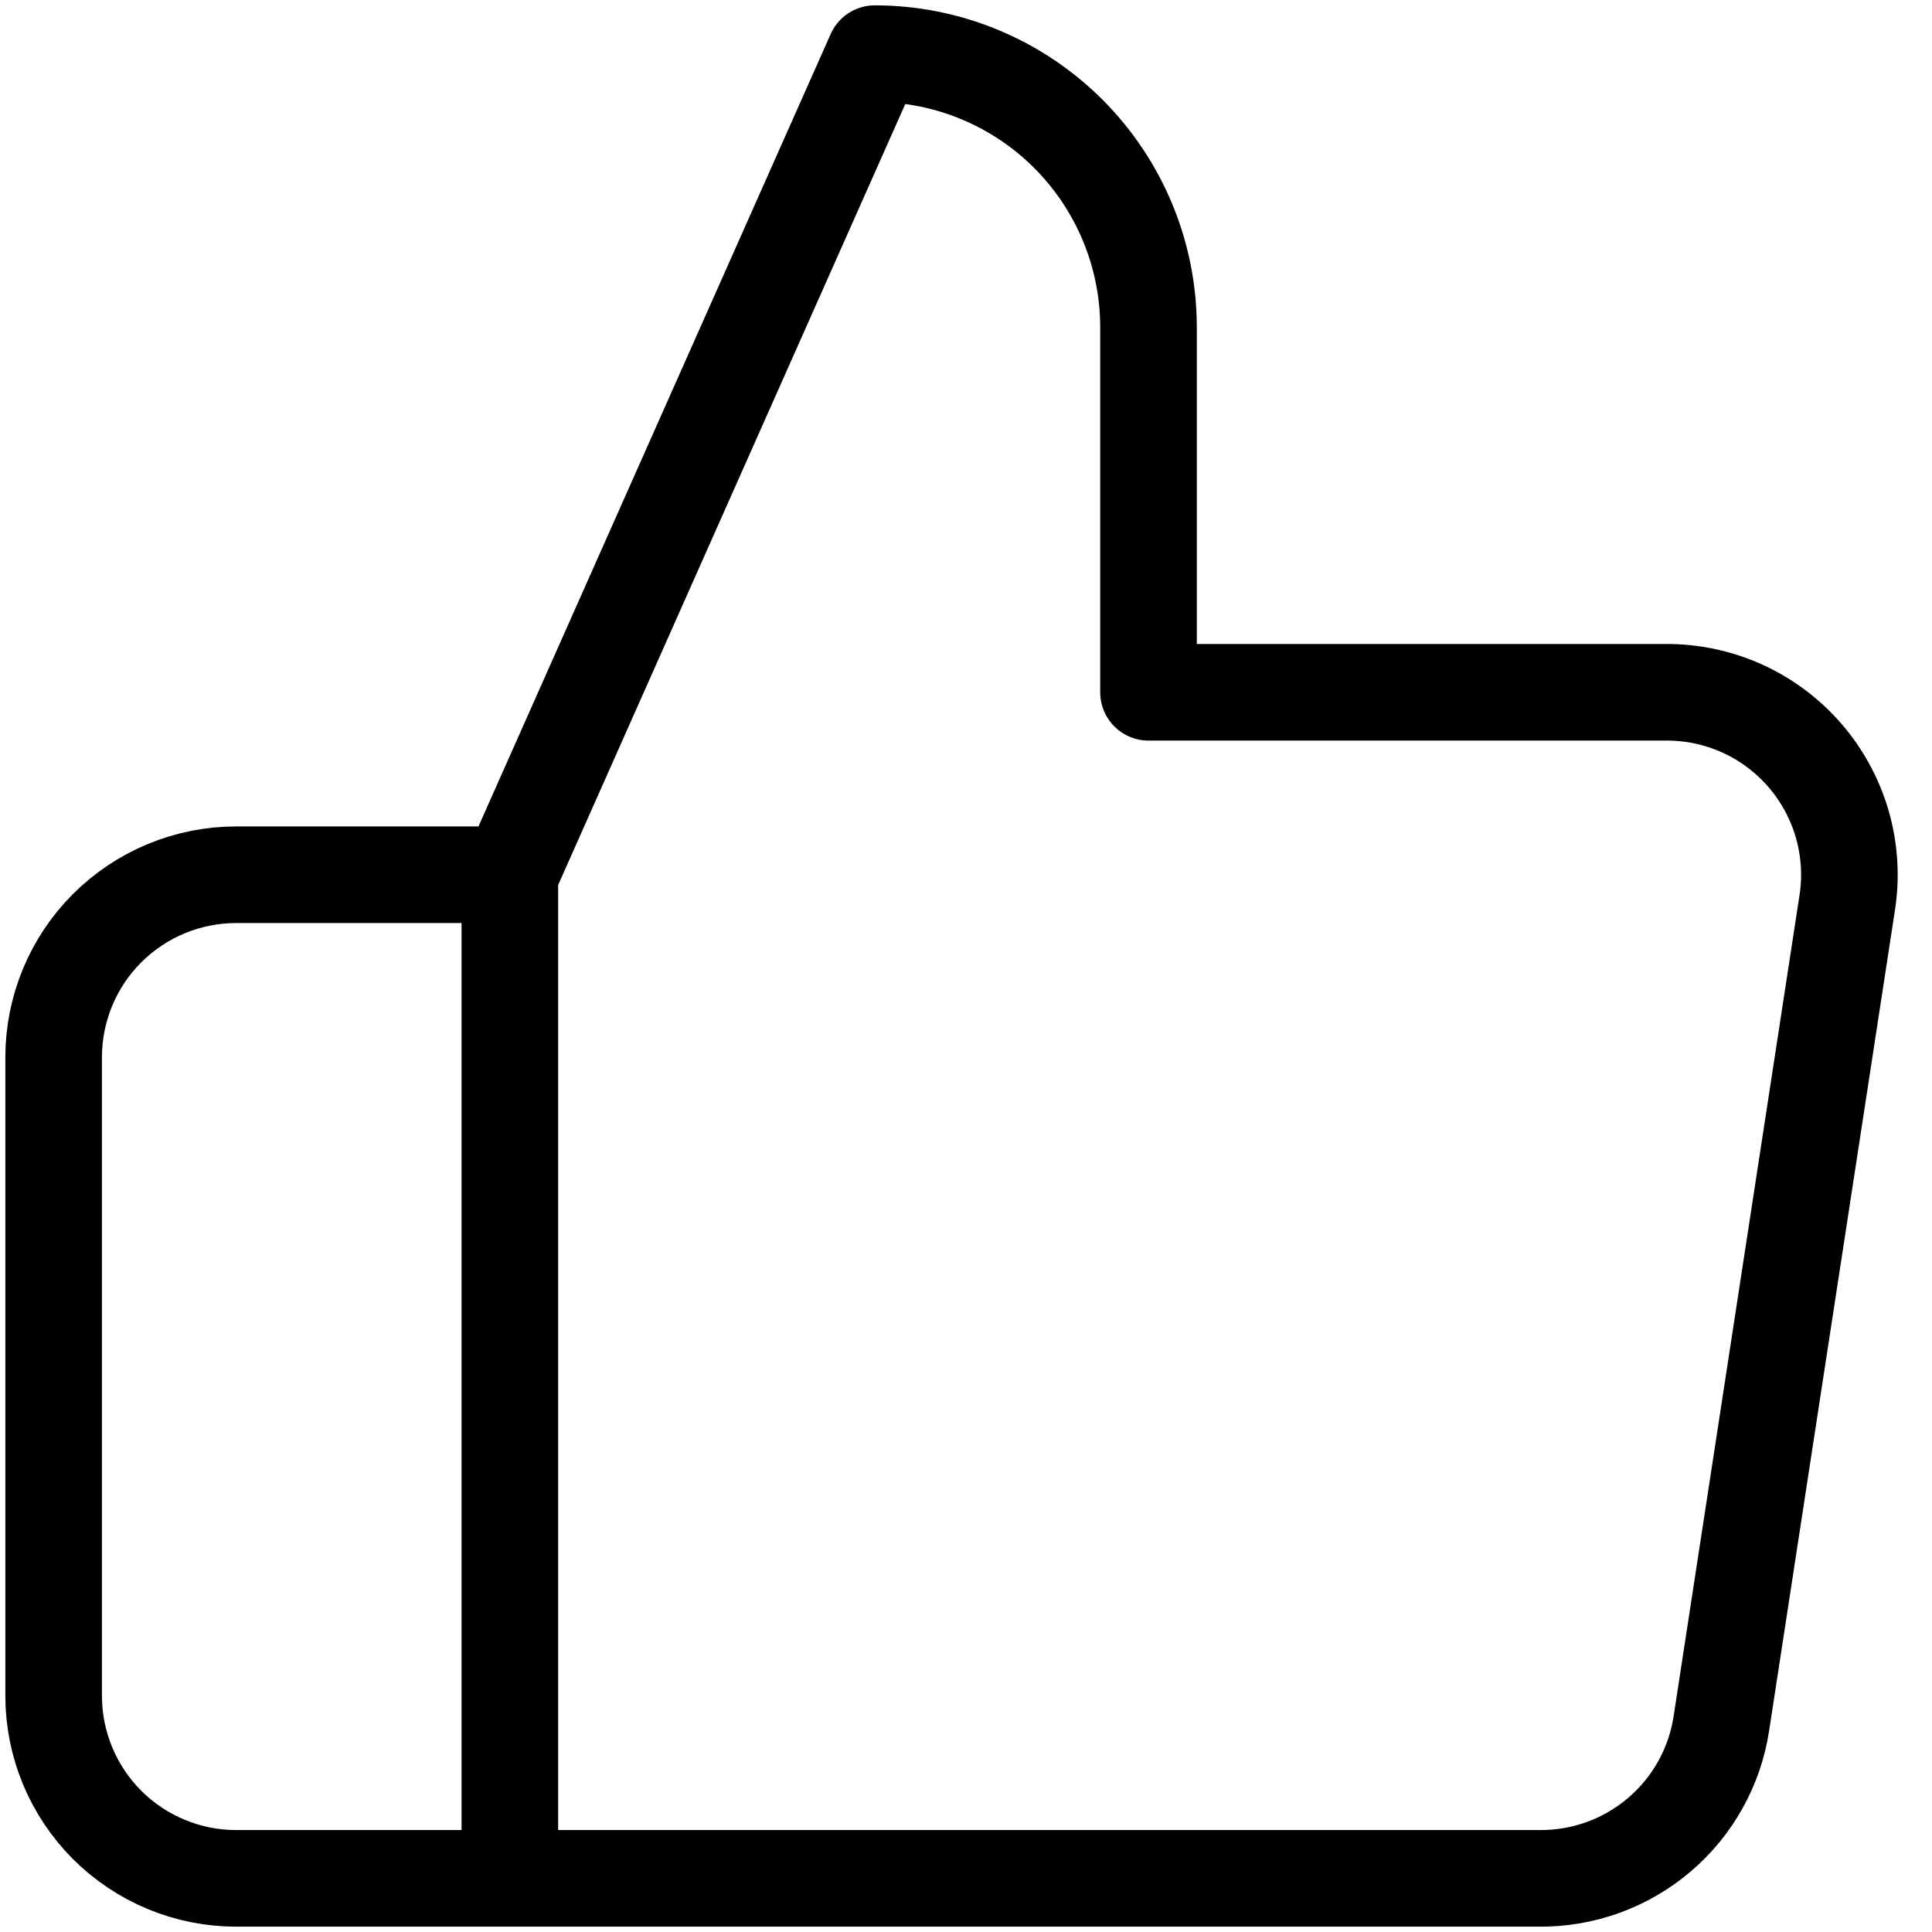 <svg width="30" height="30" viewBox="0 0 30 30" fill="none" xmlns="http://www.w3.org/2000/svg">
<path d="M7.917 13.583L13.584 0.833C14.711 0.833 15.792 1.281 16.589 2.078C17.386 2.875 17.834 3.956 17.834 5.083V10.75H25.852C26.262 10.745 26.669 10.83 27.044 10.998C27.419 11.166 27.752 11.414 28.022 11.724C28.291 12.034 28.49 12.399 28.605 12.793C28.719 13.188 28.747 13.602 28.685 14.008L26.73 26.758C26.628 27.434 26.285 28.05 25.764 28.492C25.243 28.935 24.58 29.174 23.897 29.167H7.917M7.917 13.583V29.167M7.917 13.583H3.667C2.915 13.583 2.195 13.882 1.663 14.413C1.132 14.944 0.833 15.665 0.833 16.417V26.333C0.833 27.085 1.132 27.805 1.663 28.337C2.195 28.868 2.915 29.167 3.667 29.167H7.917" stroke="black" stroke-width="1.5" stroke-linecap="round" stroke-linejoin="round"/>
</svg>
